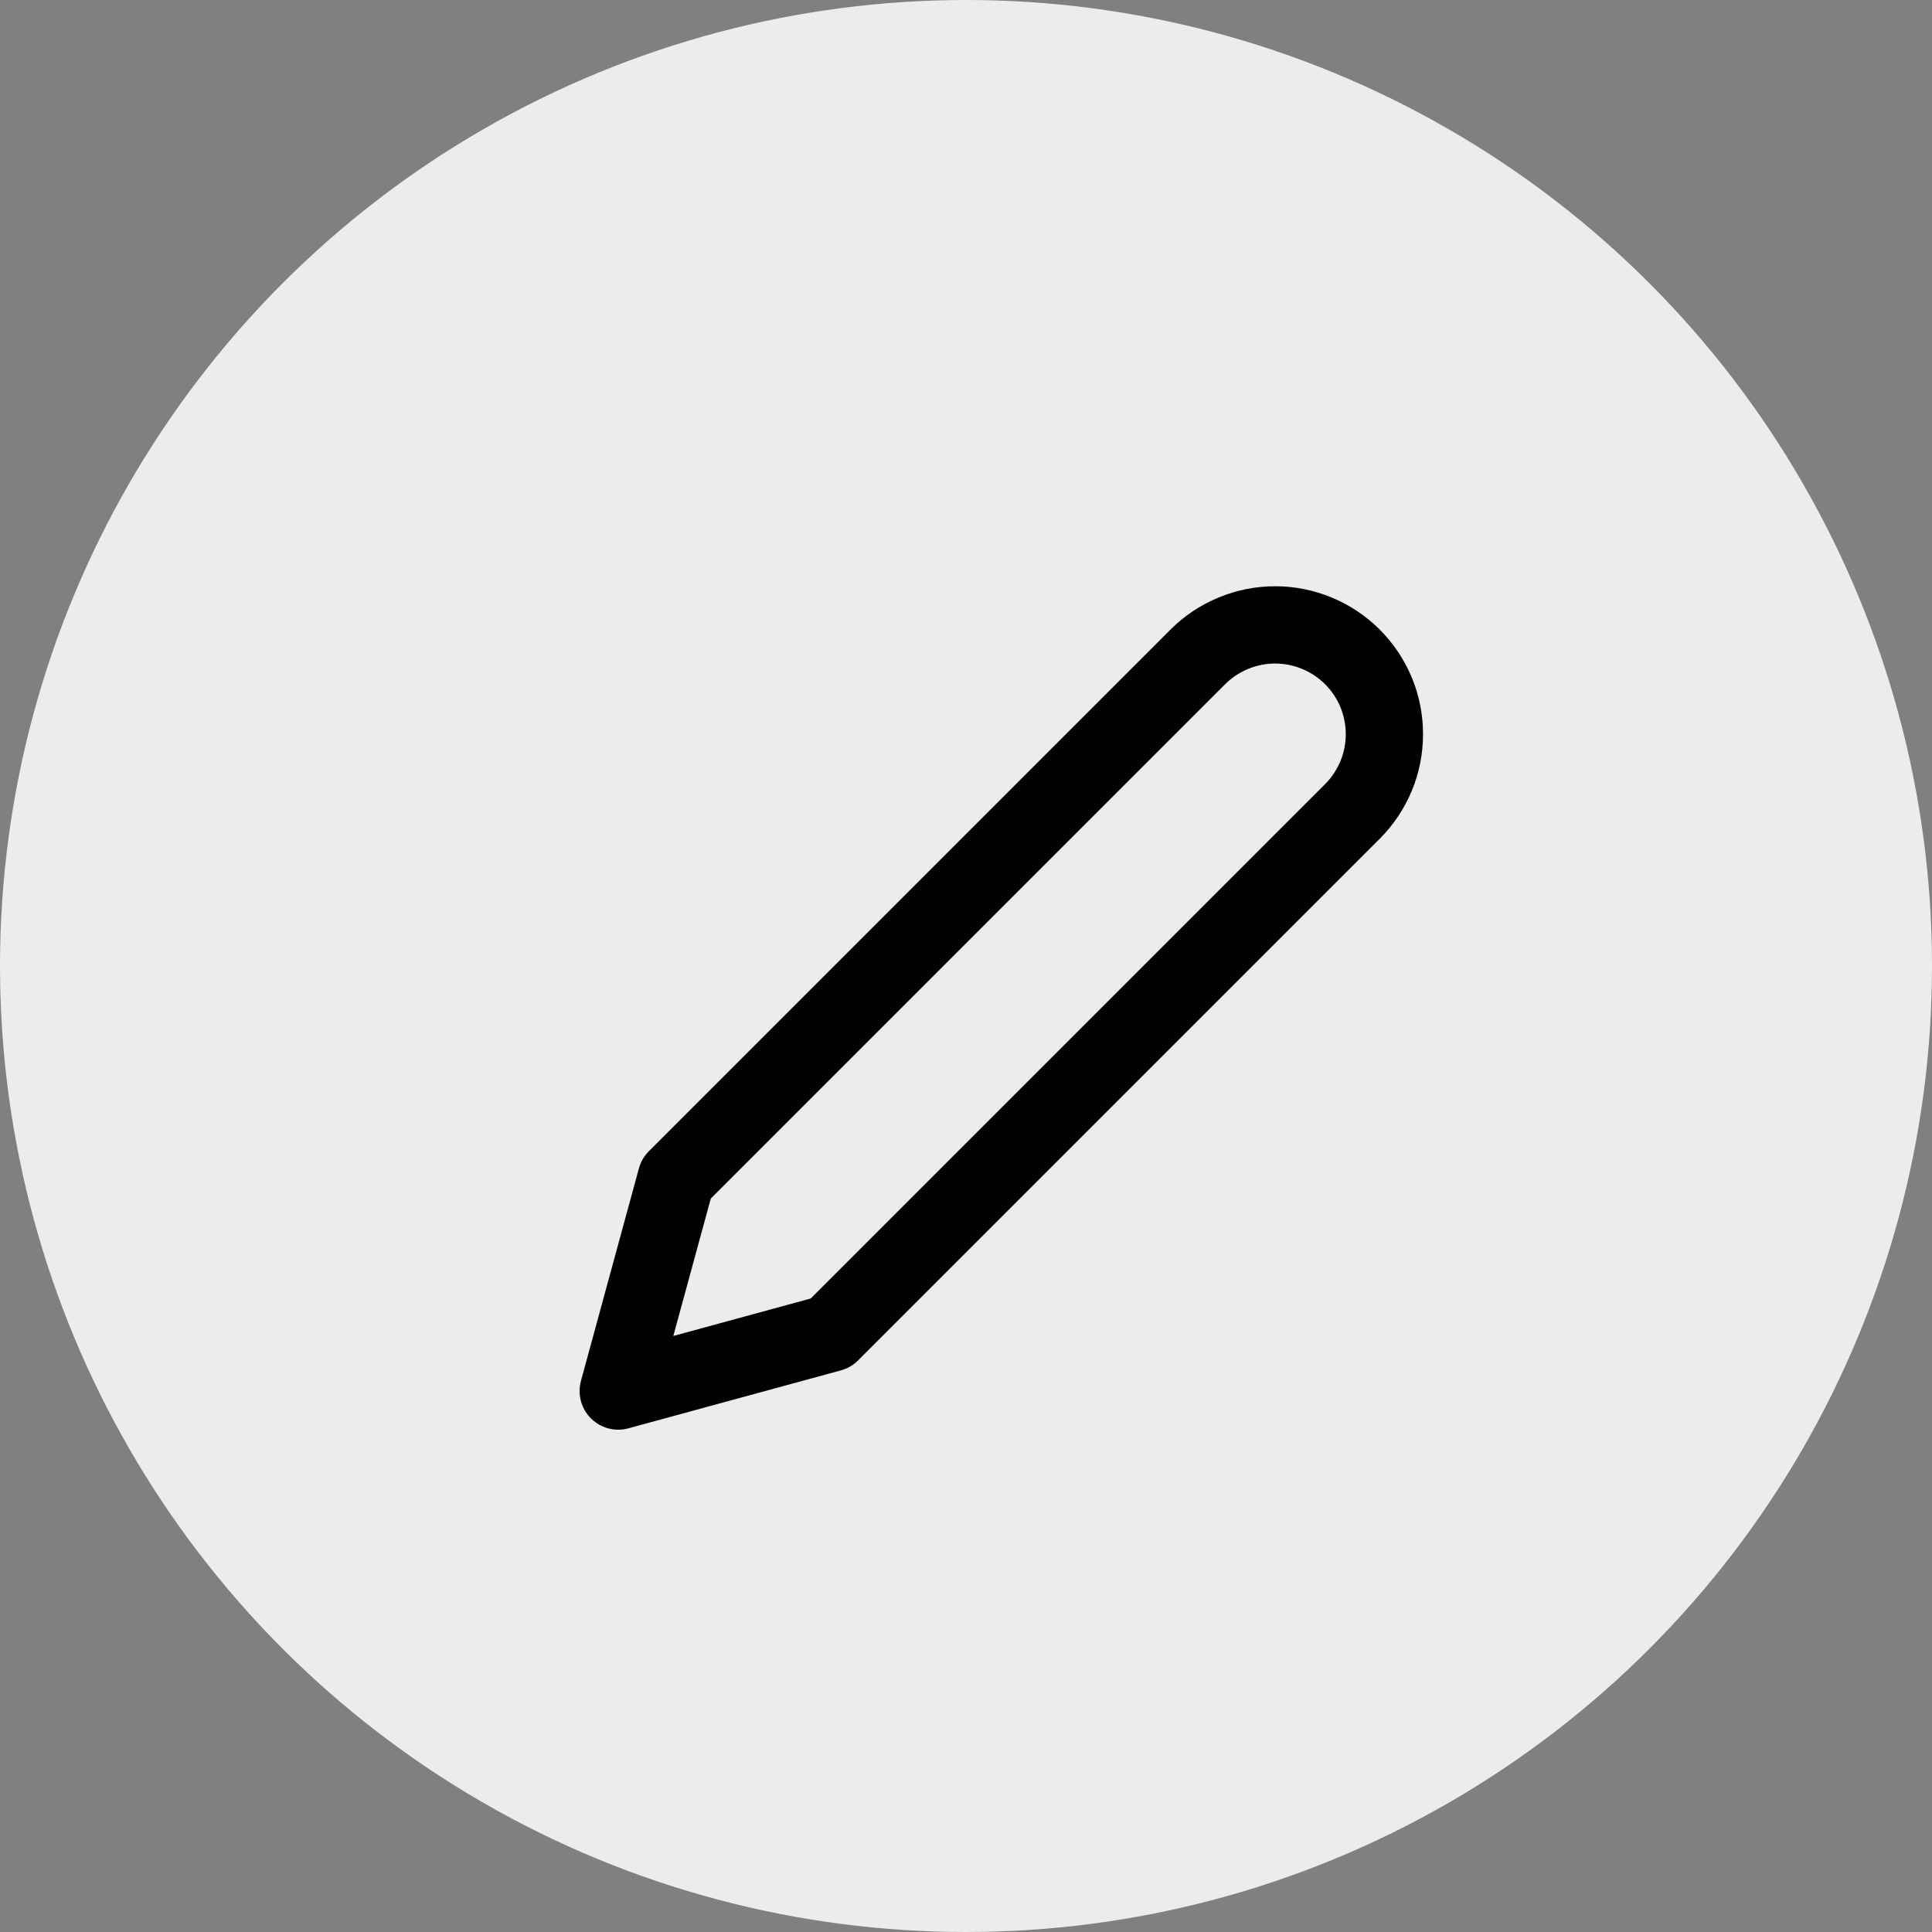 <svg width="25" height="25" viewBox="0 0 25 25" fill="none" xmlns="http://www.w3.org/2000/svg">
<rect x="0" y="0" width="25" height="25" fill="#808080" stroke="none"/>
<circle cx="12.5" cy="12.5" r="12.5" fill="#EDECEC"/>
<path d="M15.5 8.5C15.631 8.369 15.787 8.265 15.959 8.194C16.13 8.123 16.314 8.086 16.5 8.086C16.686 8.086 16.87 8.123 17.041 8.194C17.213 8.265 17.369 8.369 17.5 8.5C17.631 8.631 17.735 8.787 17.807 8.959C17.878 9.131 17.914 9.314 17.914 9.5C17.914 9.686 17.878 9.87 17.807 10.041C17.735 10.213 17.631 10.369 17.5 10.5L10.75 17.25L8 18L8.75 15.25L15.5 8.5Z" stroke="black" stroke-linecap="round" stroke-linejoin="round"/>
</svg>
